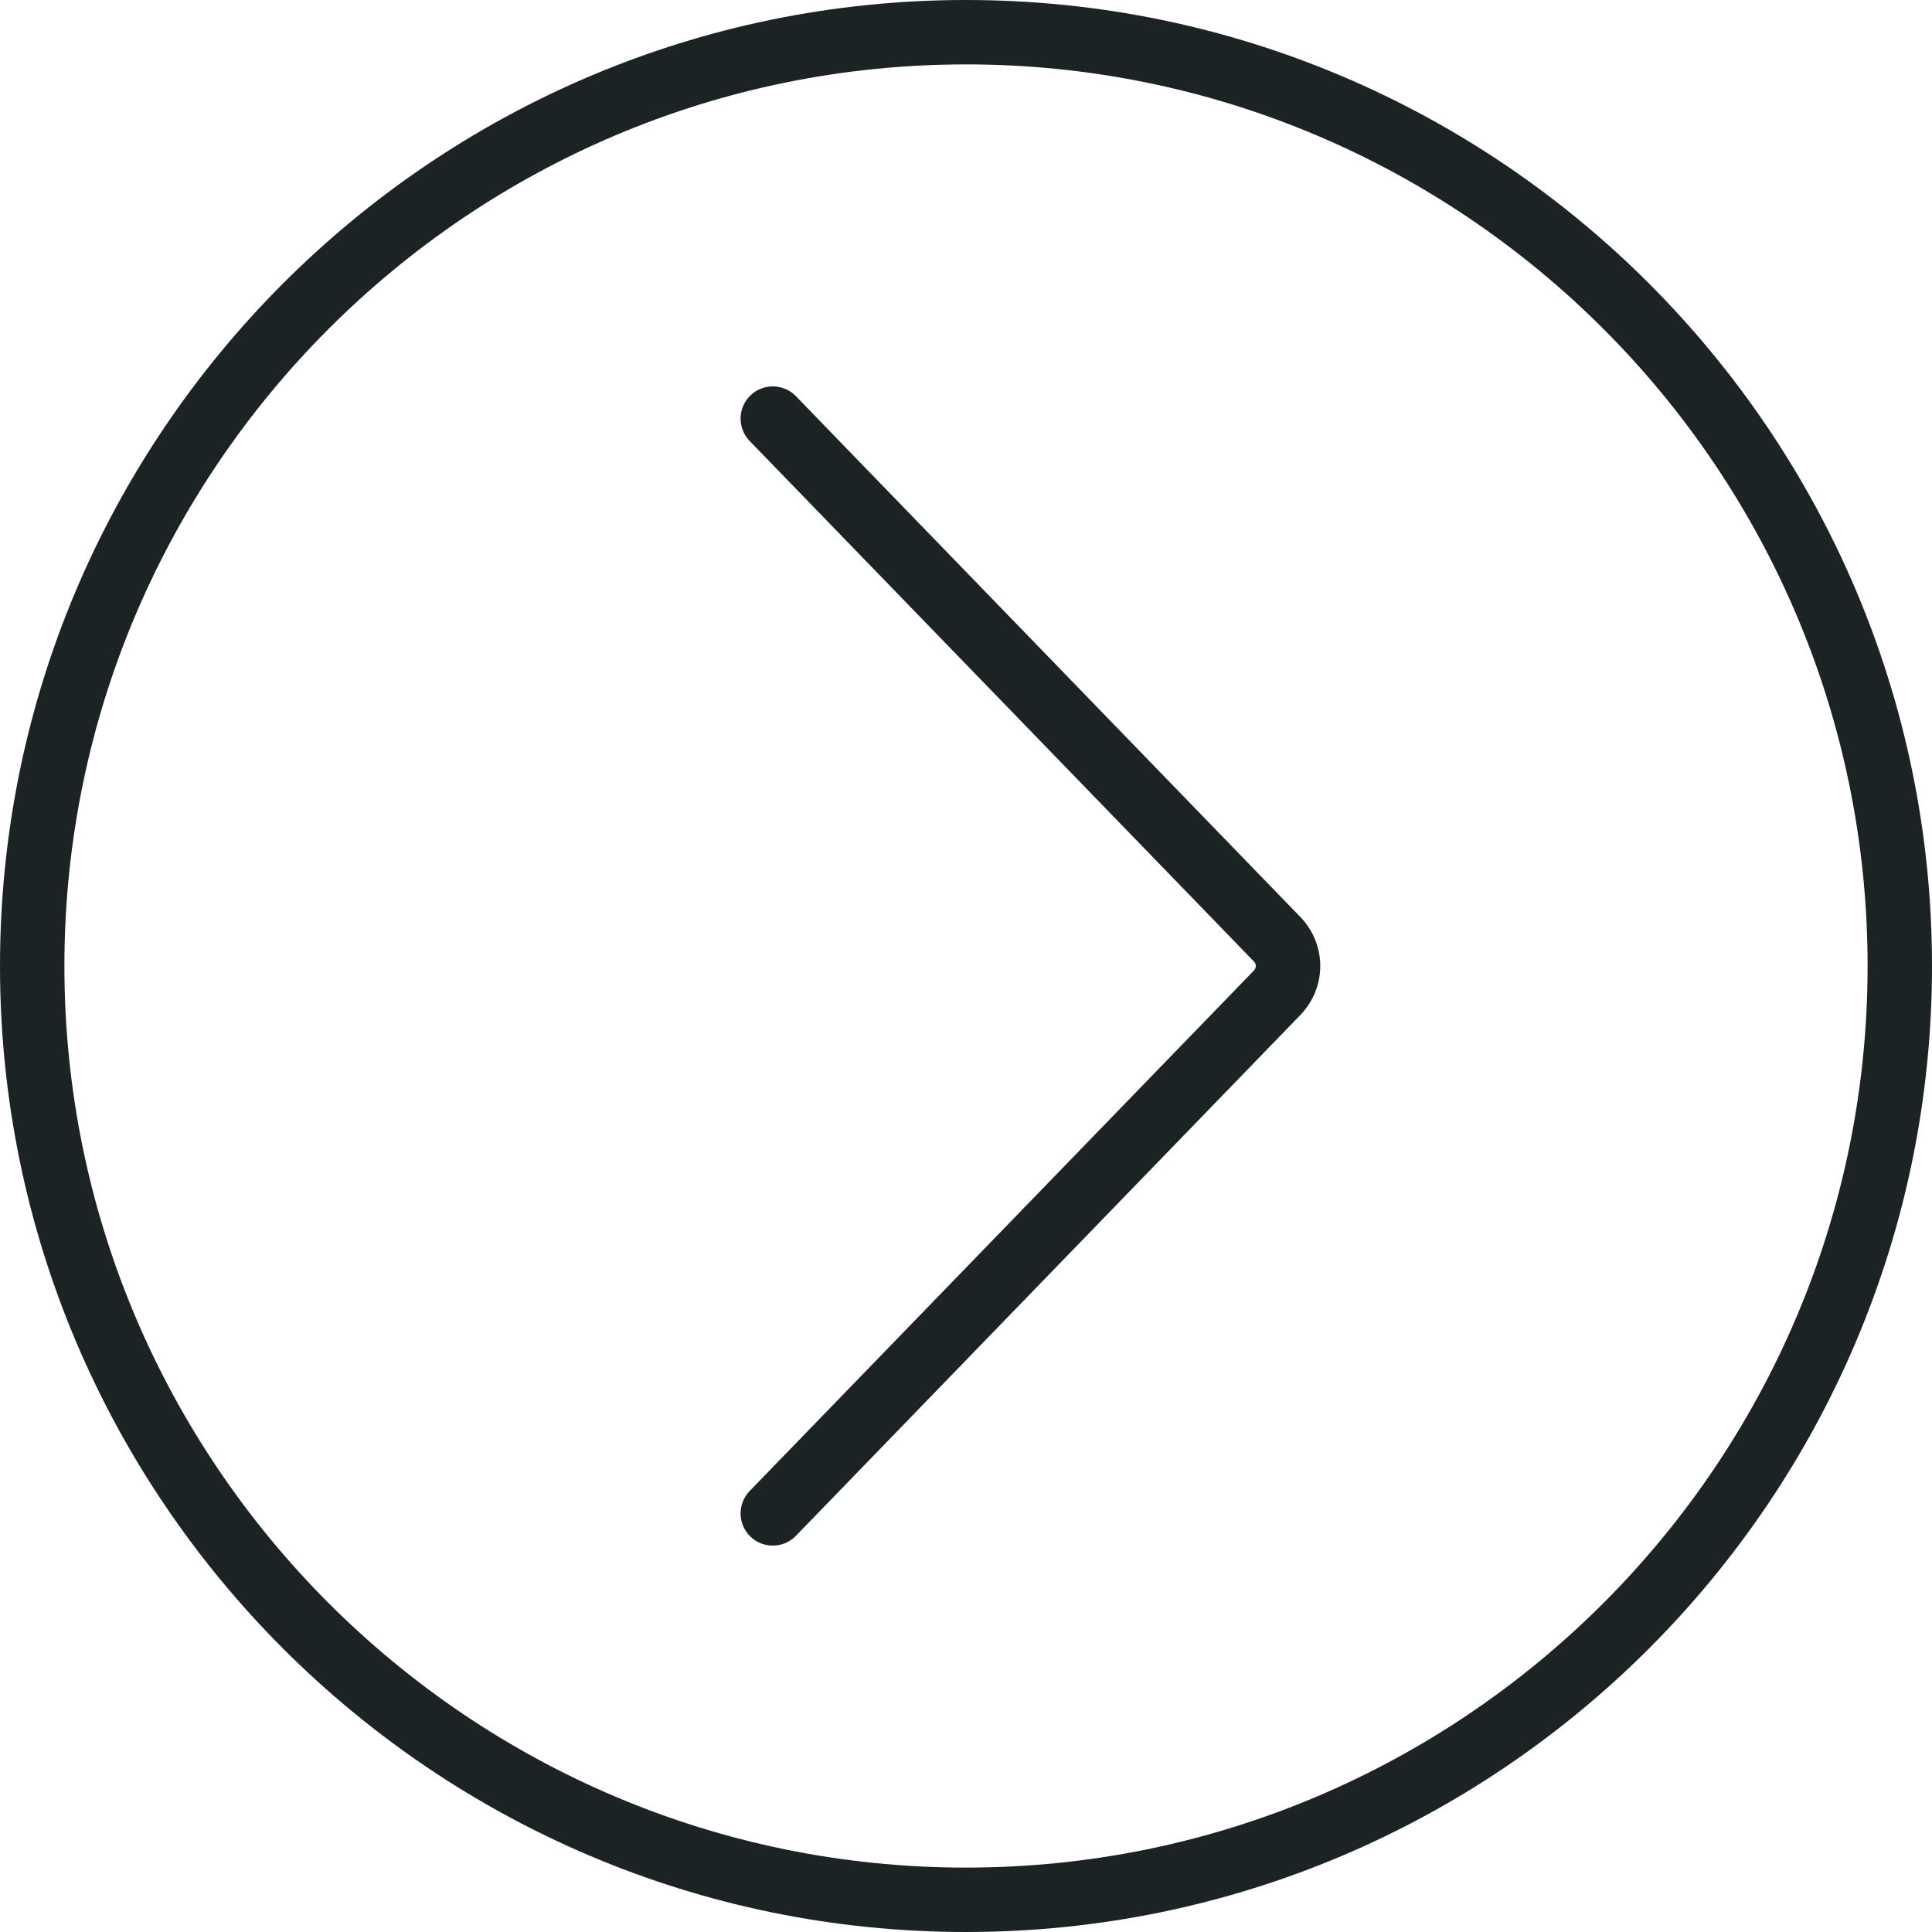 <?xml version="1.0" encoding="UTF-8" standalone="no"?><svg xmlns="http://www.w3.org/2000/svg" xmlns:xlink="http://www.w3.org/1999/xlink" fill="#000000" height="60" preserveAspectRatio="xMidYMid meet" version="1" viewBox="0.0 0.0 60.0 60.0" width="60" zoomAndPan="magnify"><g fill="#1b2325" id="change1_1"><path d="M 30 58 C 14.559 58 2 45.441 2 30 C 2 14.559 14.559 2 30 2 C 45.441 2 58 14.559 58 30 C 58 45.441 45.441 58 30 58 Z M 30 0 C 13.457 0 0 13.457 0 30 C 0 46.543 13.457 60 30 60 C 46.543 60 60 46.543 60 30 C 60 13.457 46.543 0 30 0" fill="inherit"/><path d="M 24.719 12.305 C 24.336 11.906 23.699 11.898 23.305 12.281 C 22.906 12.664 22.898 13.297 23.281 13.695 L 38.941 29.859 C 39.02 29.941 39.02 30.059 38.941 30.141 L 23.281 46.305 C 22.898 46.703 22.906 47.336 23.305 47.719 C 23.496 47.906 23.75 48 24 48 C 24.262 48 24.523 47.898 24.719 47.695 L 40.375 31.531 C 41.211 30.672 41.211 29.328 40.375 28.469 L 24.719 12.305" fill="inherit"/></g></svg>